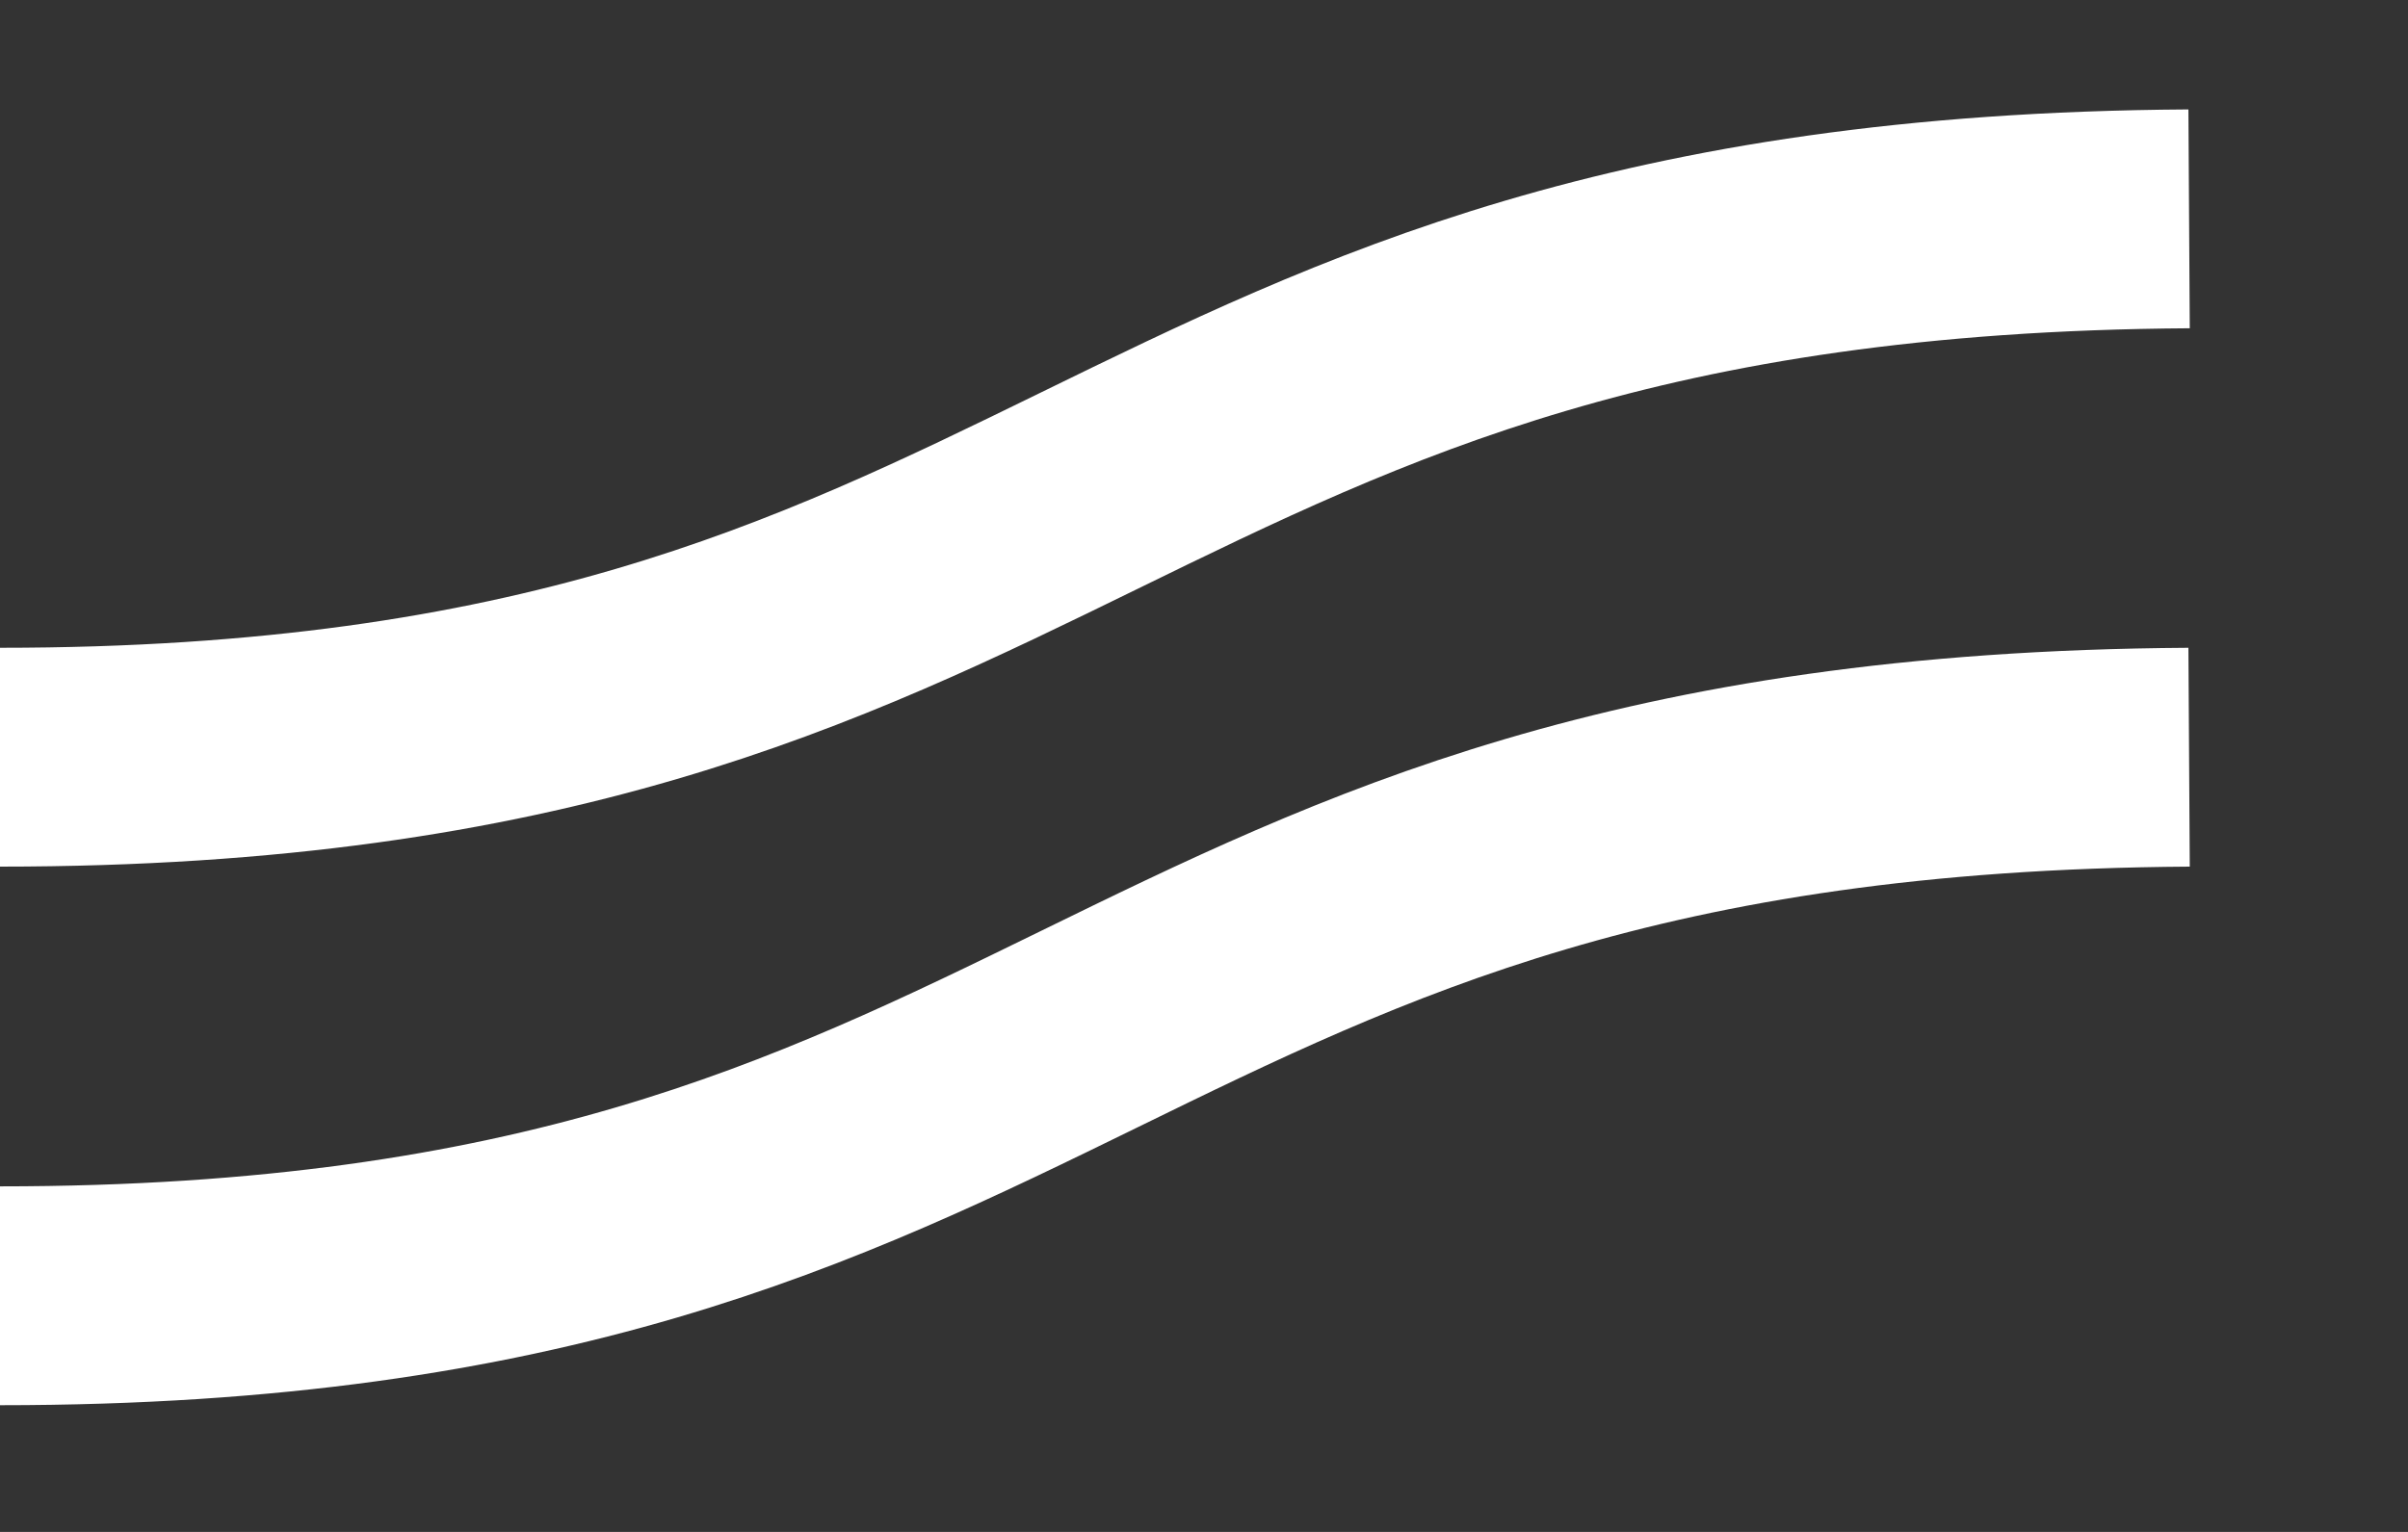 <?xml version="1.0" encoding="UTF-8"?> <svg xmlns="http://www.w3.org/2000/svg" width="11" height="7" viewBox="0 0 11 7" fill="none"><rect x="0" y="0" width="11" height="7" fill="#333333" stroke="none"/> <path d="M0 3.46C4.969 3.46 4.969 1.031 10 1M0 5.921C4.969 5.921 4.969 3.491 10 3.46" stroke="white"></path> </svg> 
